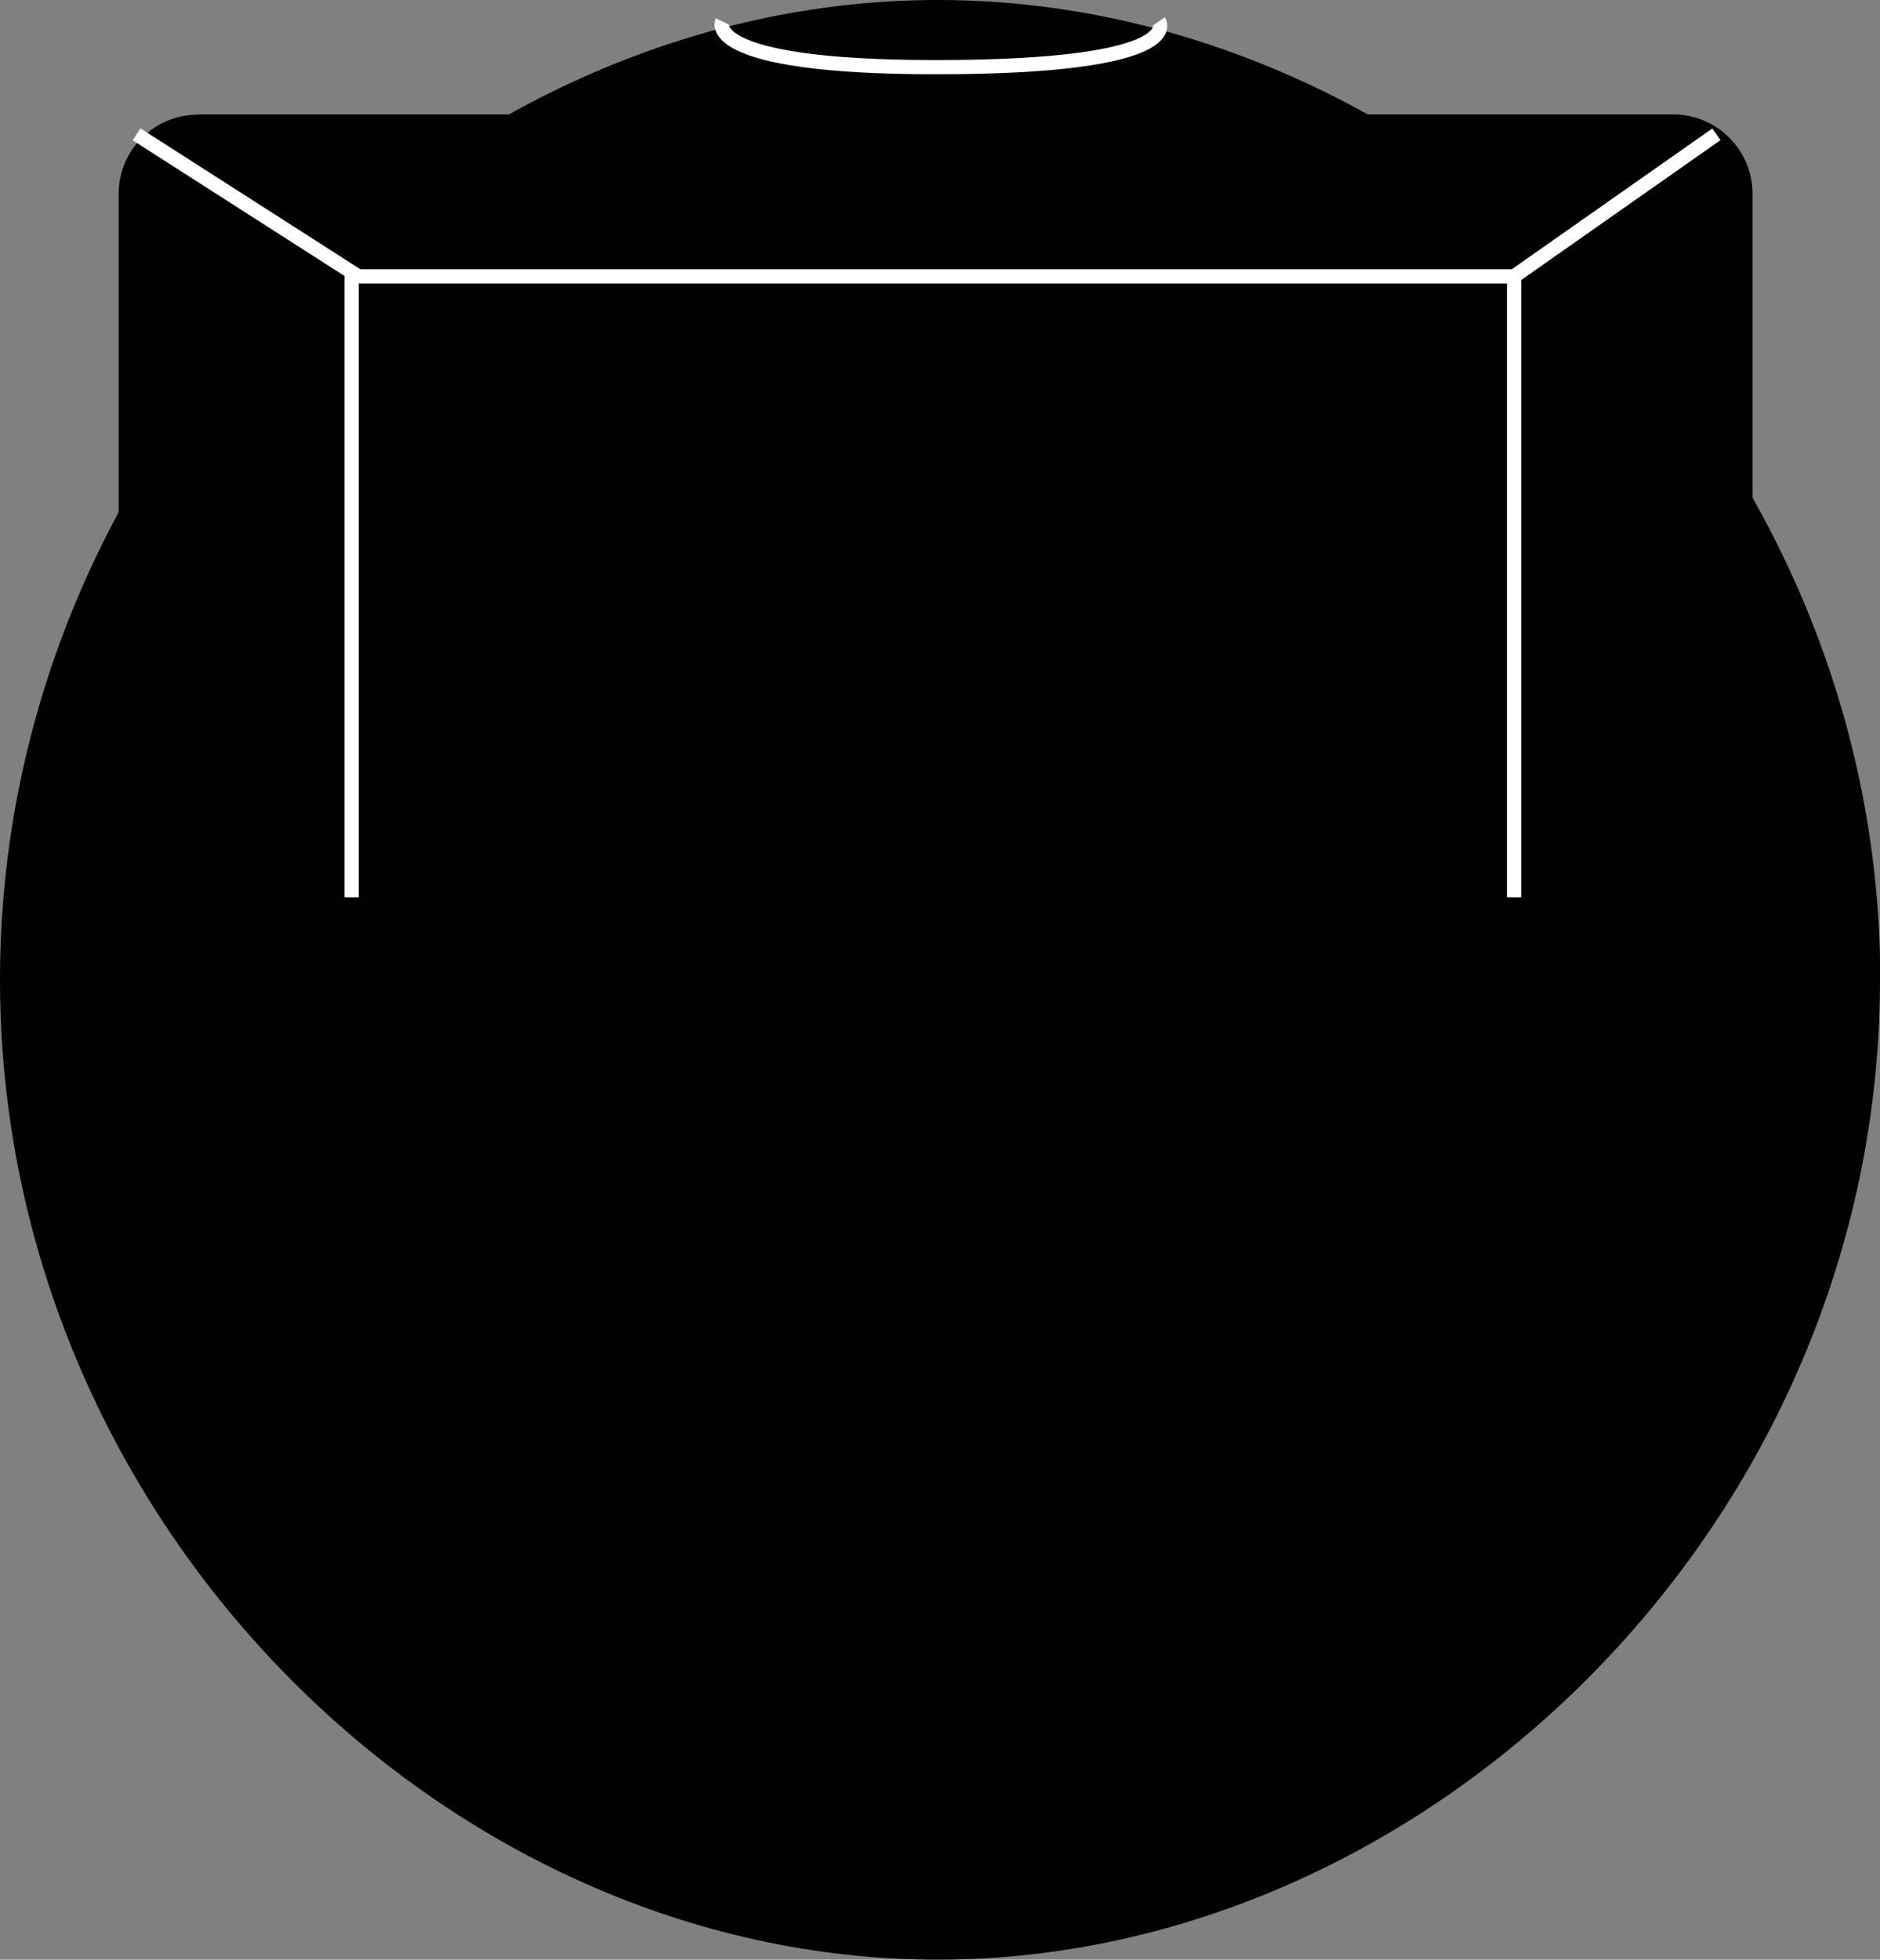 <?xml version="1.0" encoding="UTF-8"?><svg id="Layer_2" xmlns="http://www.w3.org/2000/svg" viewBox="0 0 66.07 68.86"><rect x="0" y="0" width="66.07" height="68.86" fill="#808080" stroke="none"/><defs><style>.cls-1{fill:#010101;}.cls-2{fill:none;stroke:#fff;stroke-miterlimit:10;stroke-width:.5px;}</style></defs><g id="oranje_vase"><path class="cls-1" d="M66.07,34.43c0,19.01-15.81,34.43-33.12,34.43S0,53.44,0,34.43,15.65,0,32.96,0s33.12,15.42,33.12,34.43Z"/><path class="cls-1" d="M6.96,4.02H58.8c1.54,0,2.79,1.25,2.79,2.79V31.64c0,1.54-1.25,2.79-2.79,2.79H6.96c-1.54,0-2.79-1.25-2.79-2.79V6.81c0-1.54,1.25-2.78,2.78-2.78Z"/><path class="cls-2" d="M25.38,.75s-.77,1.61,7.5,1.61c8.94,0,7.85-1.61,7.85-1.61"/><polyline class="cls-2" points="4.8 4.72 12.59 9.71 53.21 9.71 60.32 4.72"/><line class="cls-2" x1="53.21" y1="9.71" x2="53.21" y2="31.53"/><line class="cls-2" x1="12.36" y1="9.71" x2="12.36" y2="31.53"/></g></svg>